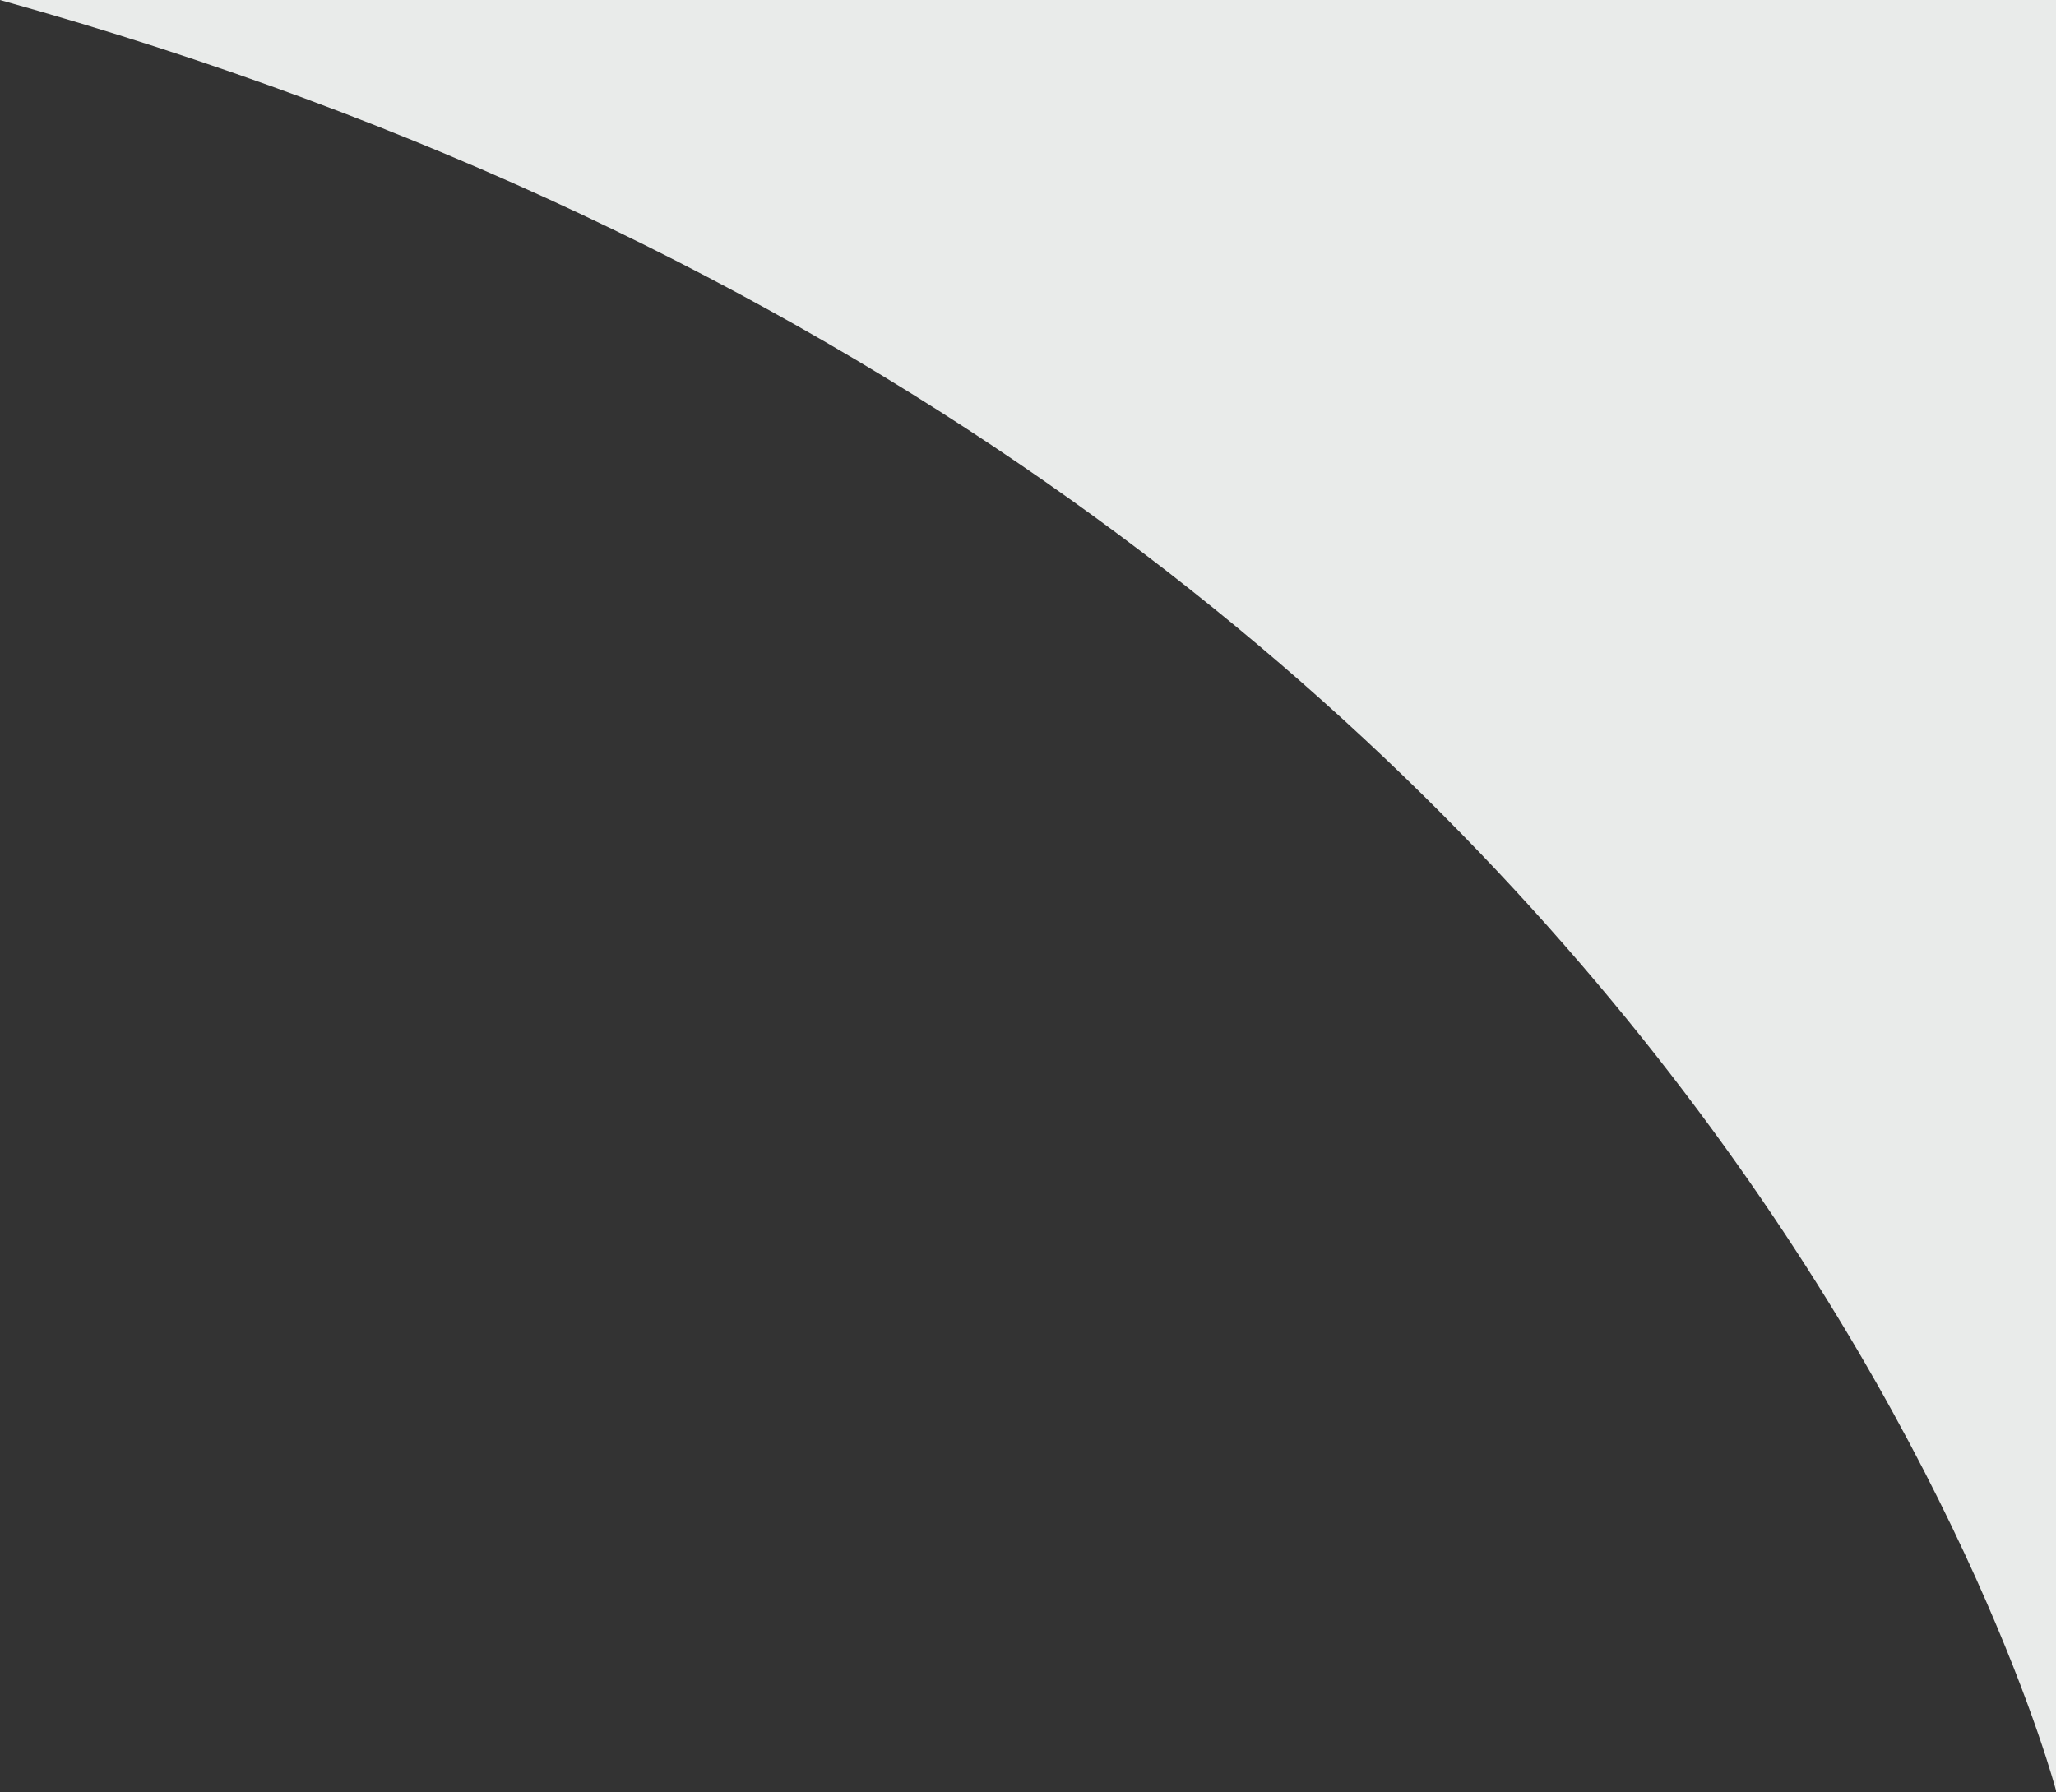 <svg width="234" height="204" viewBox="0 0 234 204" fill="none" xmlns="http://www.w3.org/2000/svg">
<rect x="0" y="0" width="234" height="204" fill="#333333" stroke="none"/>
<path d="M0 0H234V203.79C234 203.79 195.009 54.271 0 0Z" fill="#e9ebea"/>
</svg>
